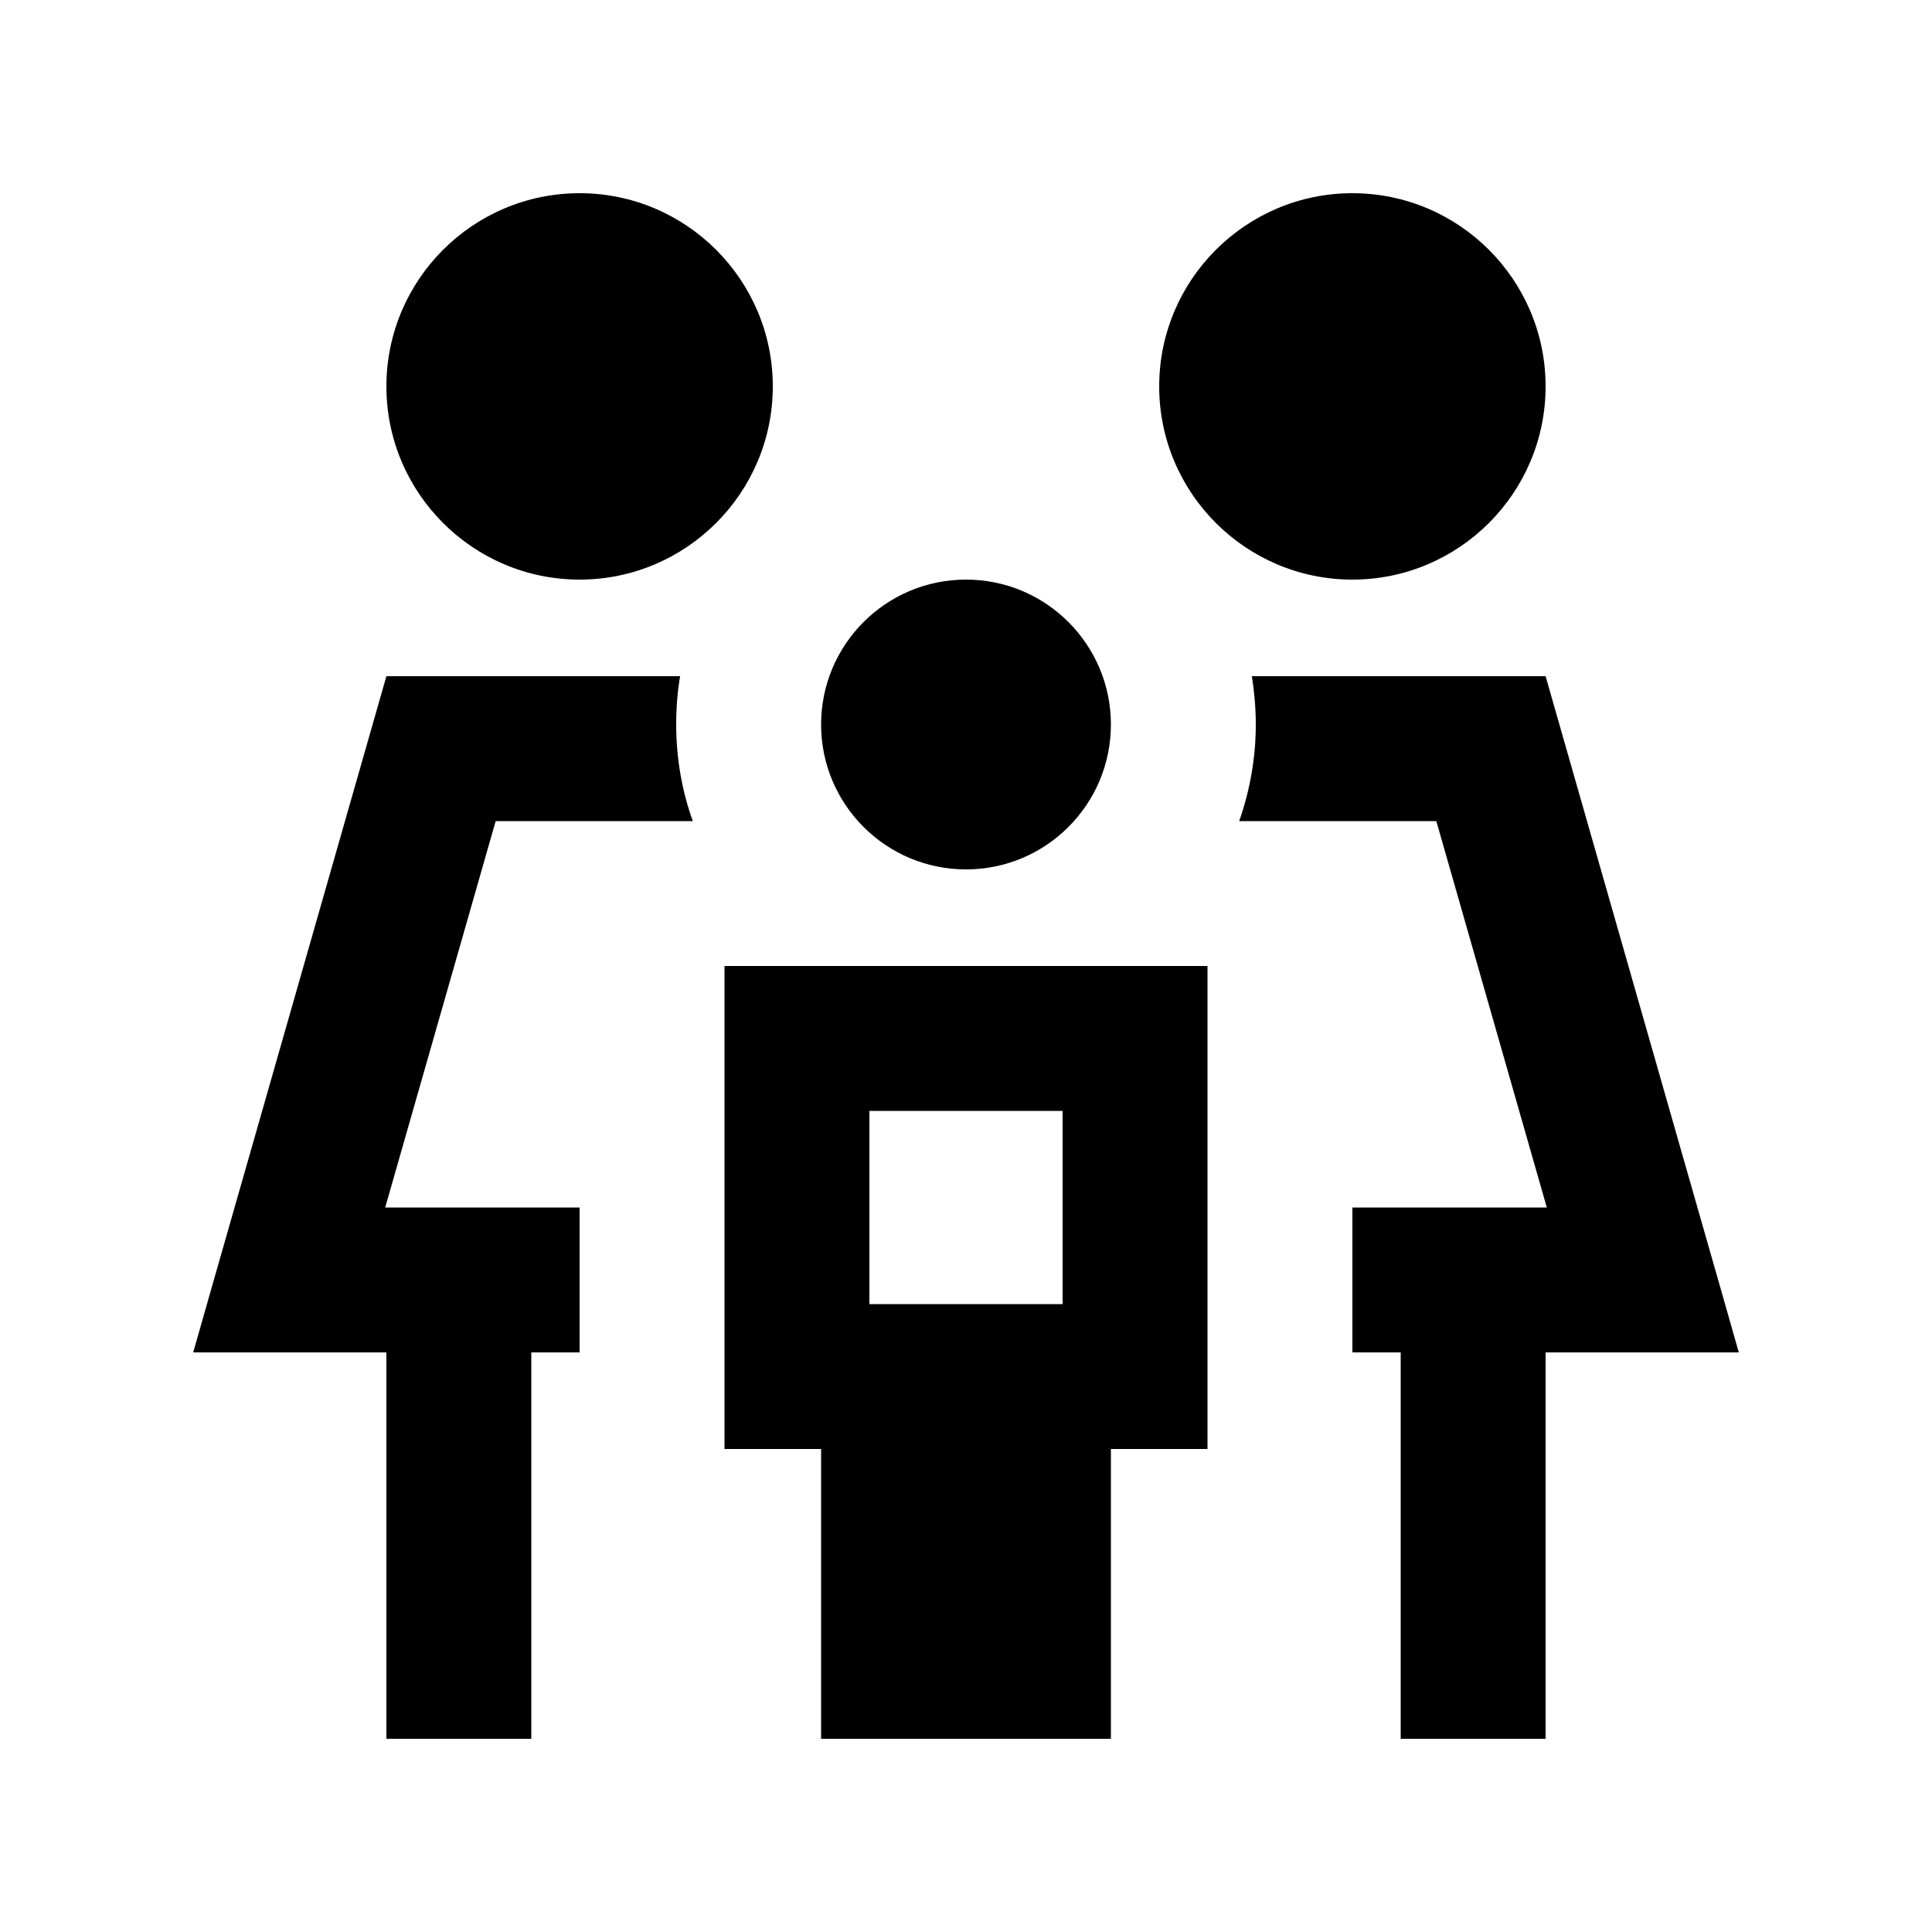 <svg xmlns="http://www.w3.org/2000/svg" viewBox="0 0 640 640"><!--! Font Awesome Pro 7.1.0 by @fontawesome - https://fontawesome.com License - https://fontawesome.com/license (Commercial License) Copyright 2025 Fonticons, Inc. --><path fill="currentColor" d="M192 64C227.3 64 256 92.7 256 128C256 163.3 227.3 192 192 192C156.7 192 128 163.3 128 128C128 92.7 156.7 64 192 64zM127.6 400L192 400L192 448L176 448L176 576L128 576L128 448L64 448C67 437.3 88.4 362.7 128 224L225.3 224C224.4 229.2 224 234.5 224 240C224 251.2 225.9 262 229.5 272L164.2 272L127.6 400zM420.2 272L410.5 272C414 262 416 251.2 416 240C416 234.5 415.5 229.2 414.7 224L512 224C551.6 362.7 573 437.3 576 448L512 448L512 576L464 576L464 448L448 448L448 400L512.4 400L475.8 272L420.2 272zM448 64C483.3 64 512 92.7 512 128C512 163.3 483.3 192 448 192C412.7 192 384 163.3 384 128C384 92.7 412.7 64 448 64zM320 192C346.5 192 368 213.5 368 240C368 266.5 346.5 288 320 288C293.5 288 272 266.5 272 240C272 213.5 293.5 192 320 192zM400 432L400 480L368 480L368 576L272 576L272 480L240 480L240 320L400 320L400 432zM288 432L352 432L352 368L288 368L288 432z"/></svg>